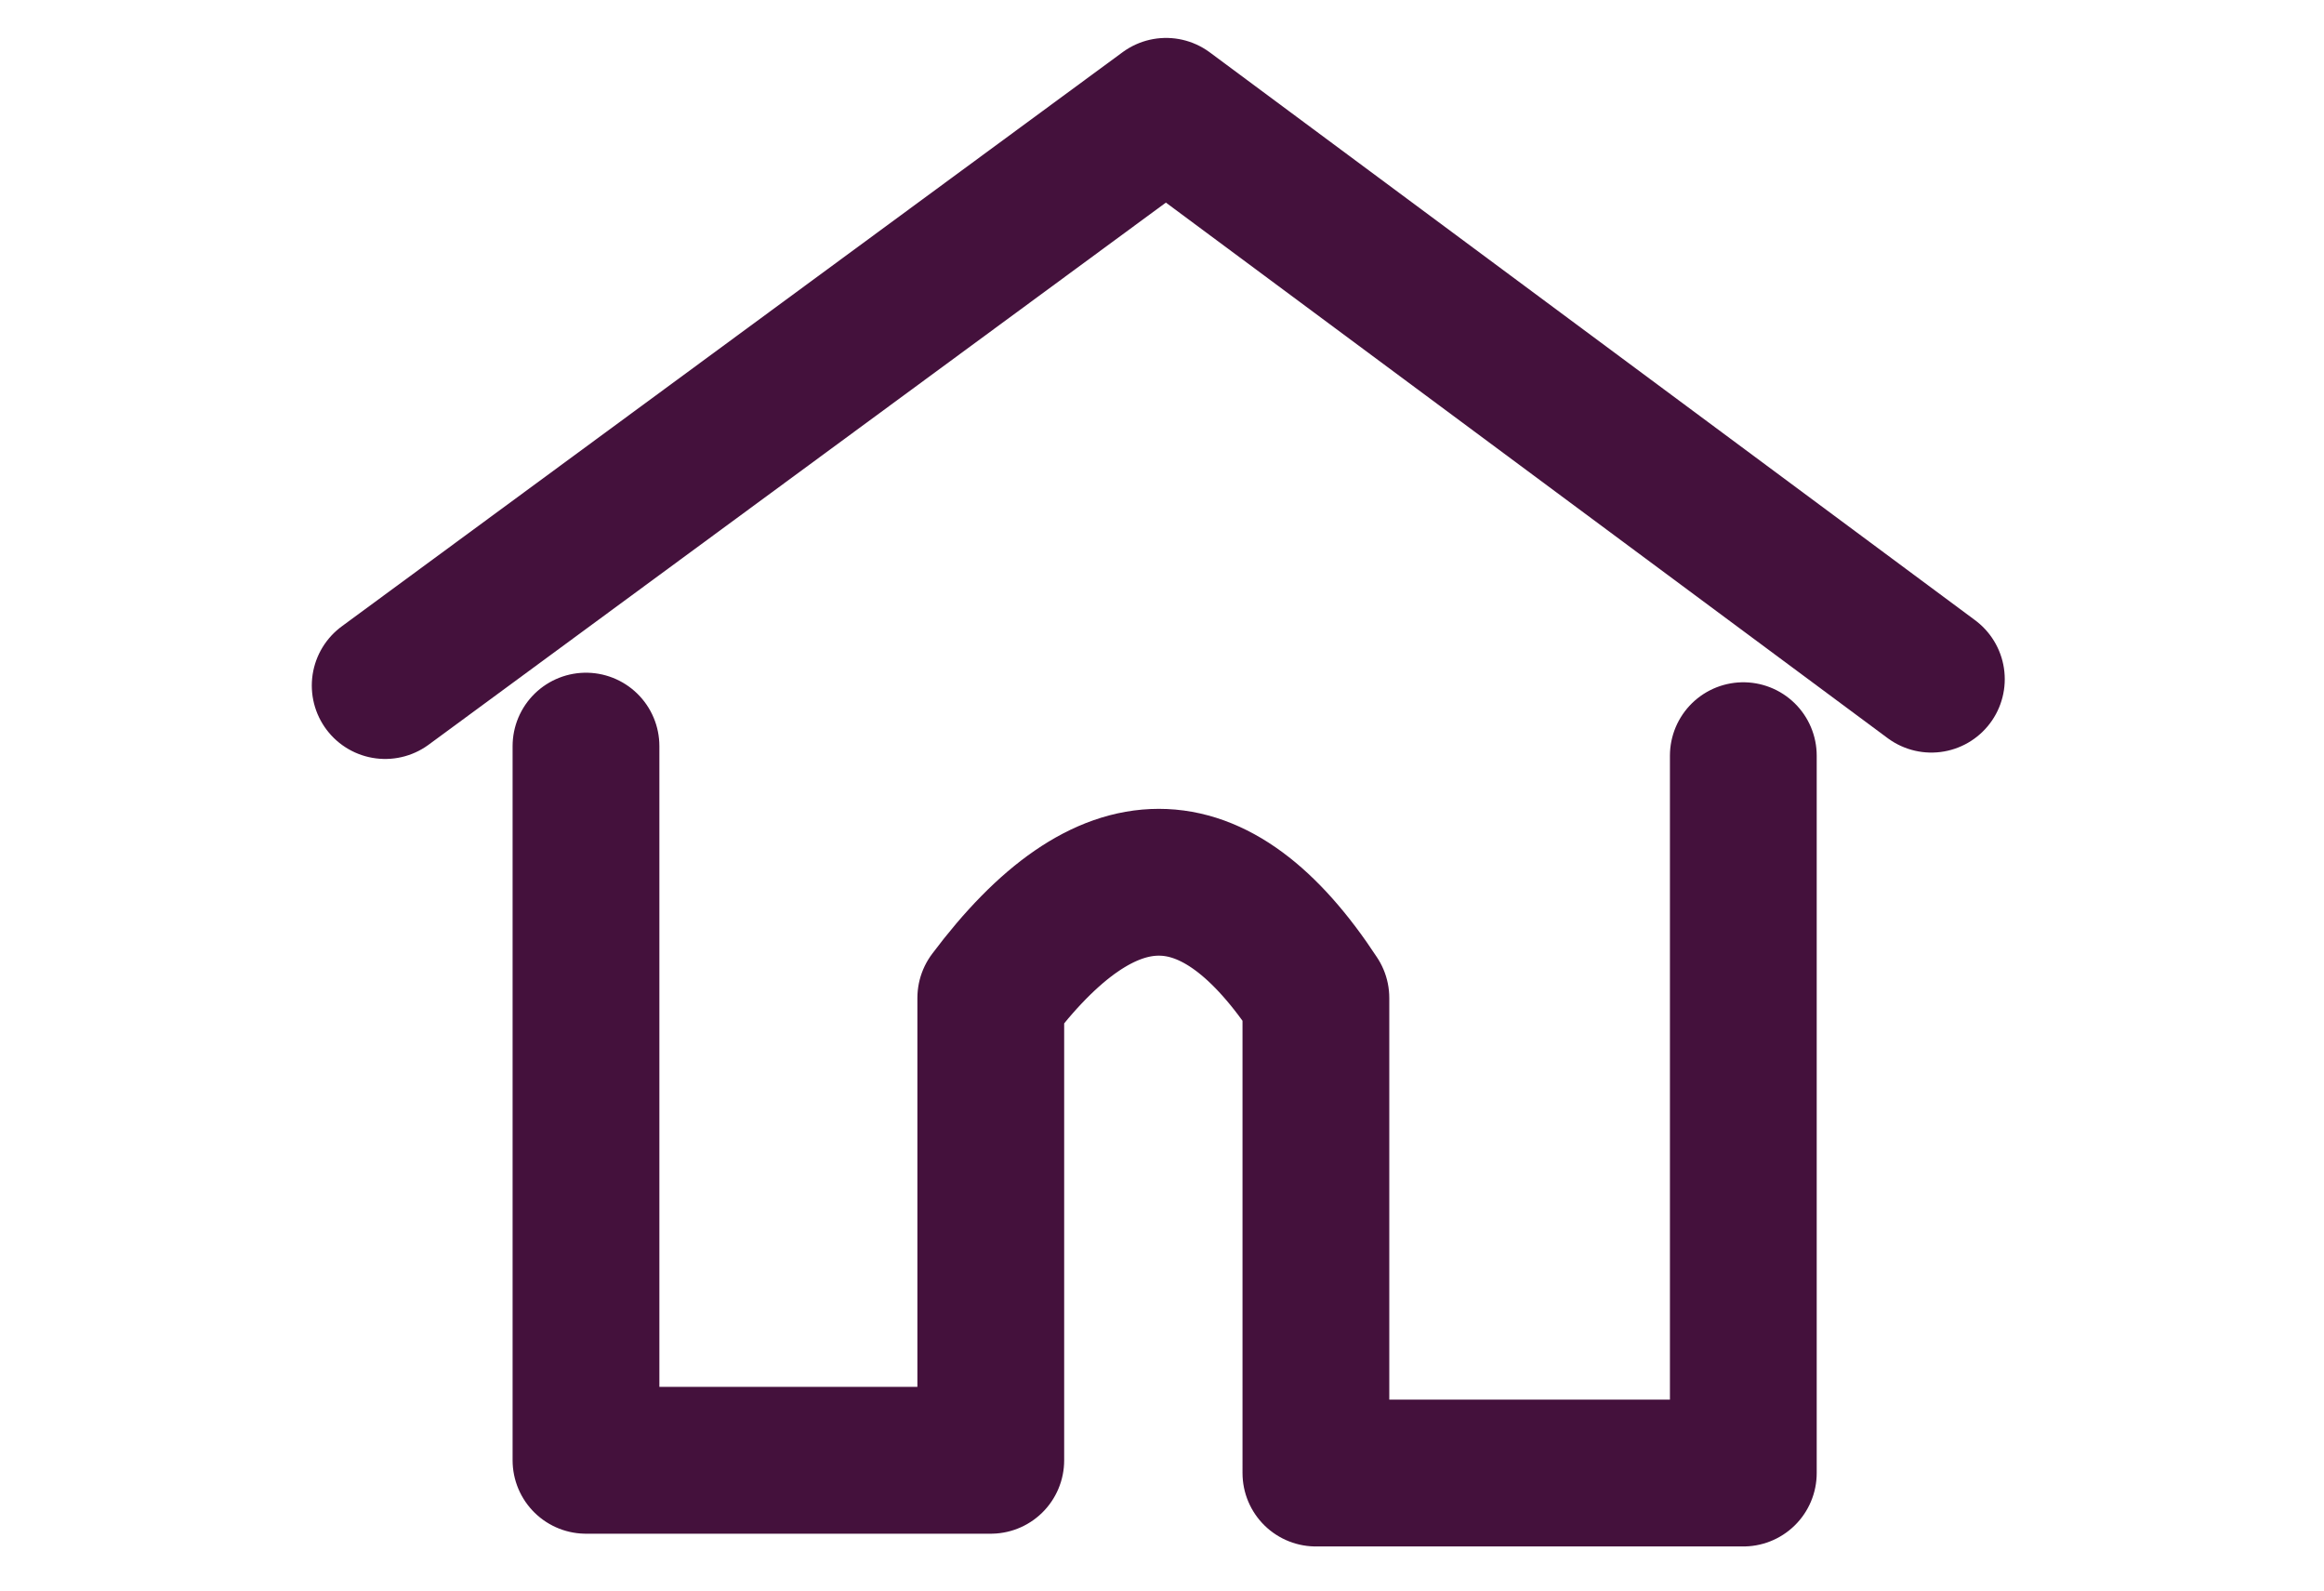 <?xml version="1.0" encoding="utf-8"?>
<!-- Generator: Adobe Illustrator 13.0.1, SVG Export Plug-In . SVG Version: 6.00 Build 14948)  -->
<!DOCTYPE svg PUBLIC "-//W3C//DTD SVG 1.1//EN" "http://www.w3.org/Graphics/SVG/1.1/DTD/svg11.dtd">
<svg version="1.1" id="Layer_1" xmlns="http://www.w3.org/2000/svg" xmlns:xlink="http://www.w3.org/1999/xlink" x="0px" y="0px"
	 width="1900px" height="1300px" viewBox="0 0 1900 1300" enable-background="new 0 0 1900 1300" xml:space="preserve">
<path fill="none" stroke="#FF0000" stroke-width="120" d="M1566.5,562.5"/>
<path fill="none" stroke="#FF0000" stroke-width="120" d="M946.5,100.5"/>
<path fill="none" stroke="#44113C" stroke-width="120" d="M808.5,830.5"/>
<path fill="none" stroke="#FF0000" stroke-width="120" d="M808.5,1200.5"/>
<path fill="none" stroke="#44113C" stroke-width="120" d="M1082.5,832.5"/>
<path fill="none" stroke="#44113C" stroke-width="120" d="M808.5,830.5"/>
<g>
	<path fill="none" stroke="#44113C" stroke-width="120" stroke-linecap="round" stroke-linejoin="round" d="M1425.26,617.64v586.31
		h-349.44V815.68c-82.61-126.12-171.2-126.12-265.8,0v377.85H479.08V609.82"/>
	<polyline fill="none" stroke="#44113C" stroke-width="120" stroke-linecap="round" stroke-linejoin="round" points="1579,555.1 
		953.34,91 314.91,560.31 	"/>
</g>
</svg>
